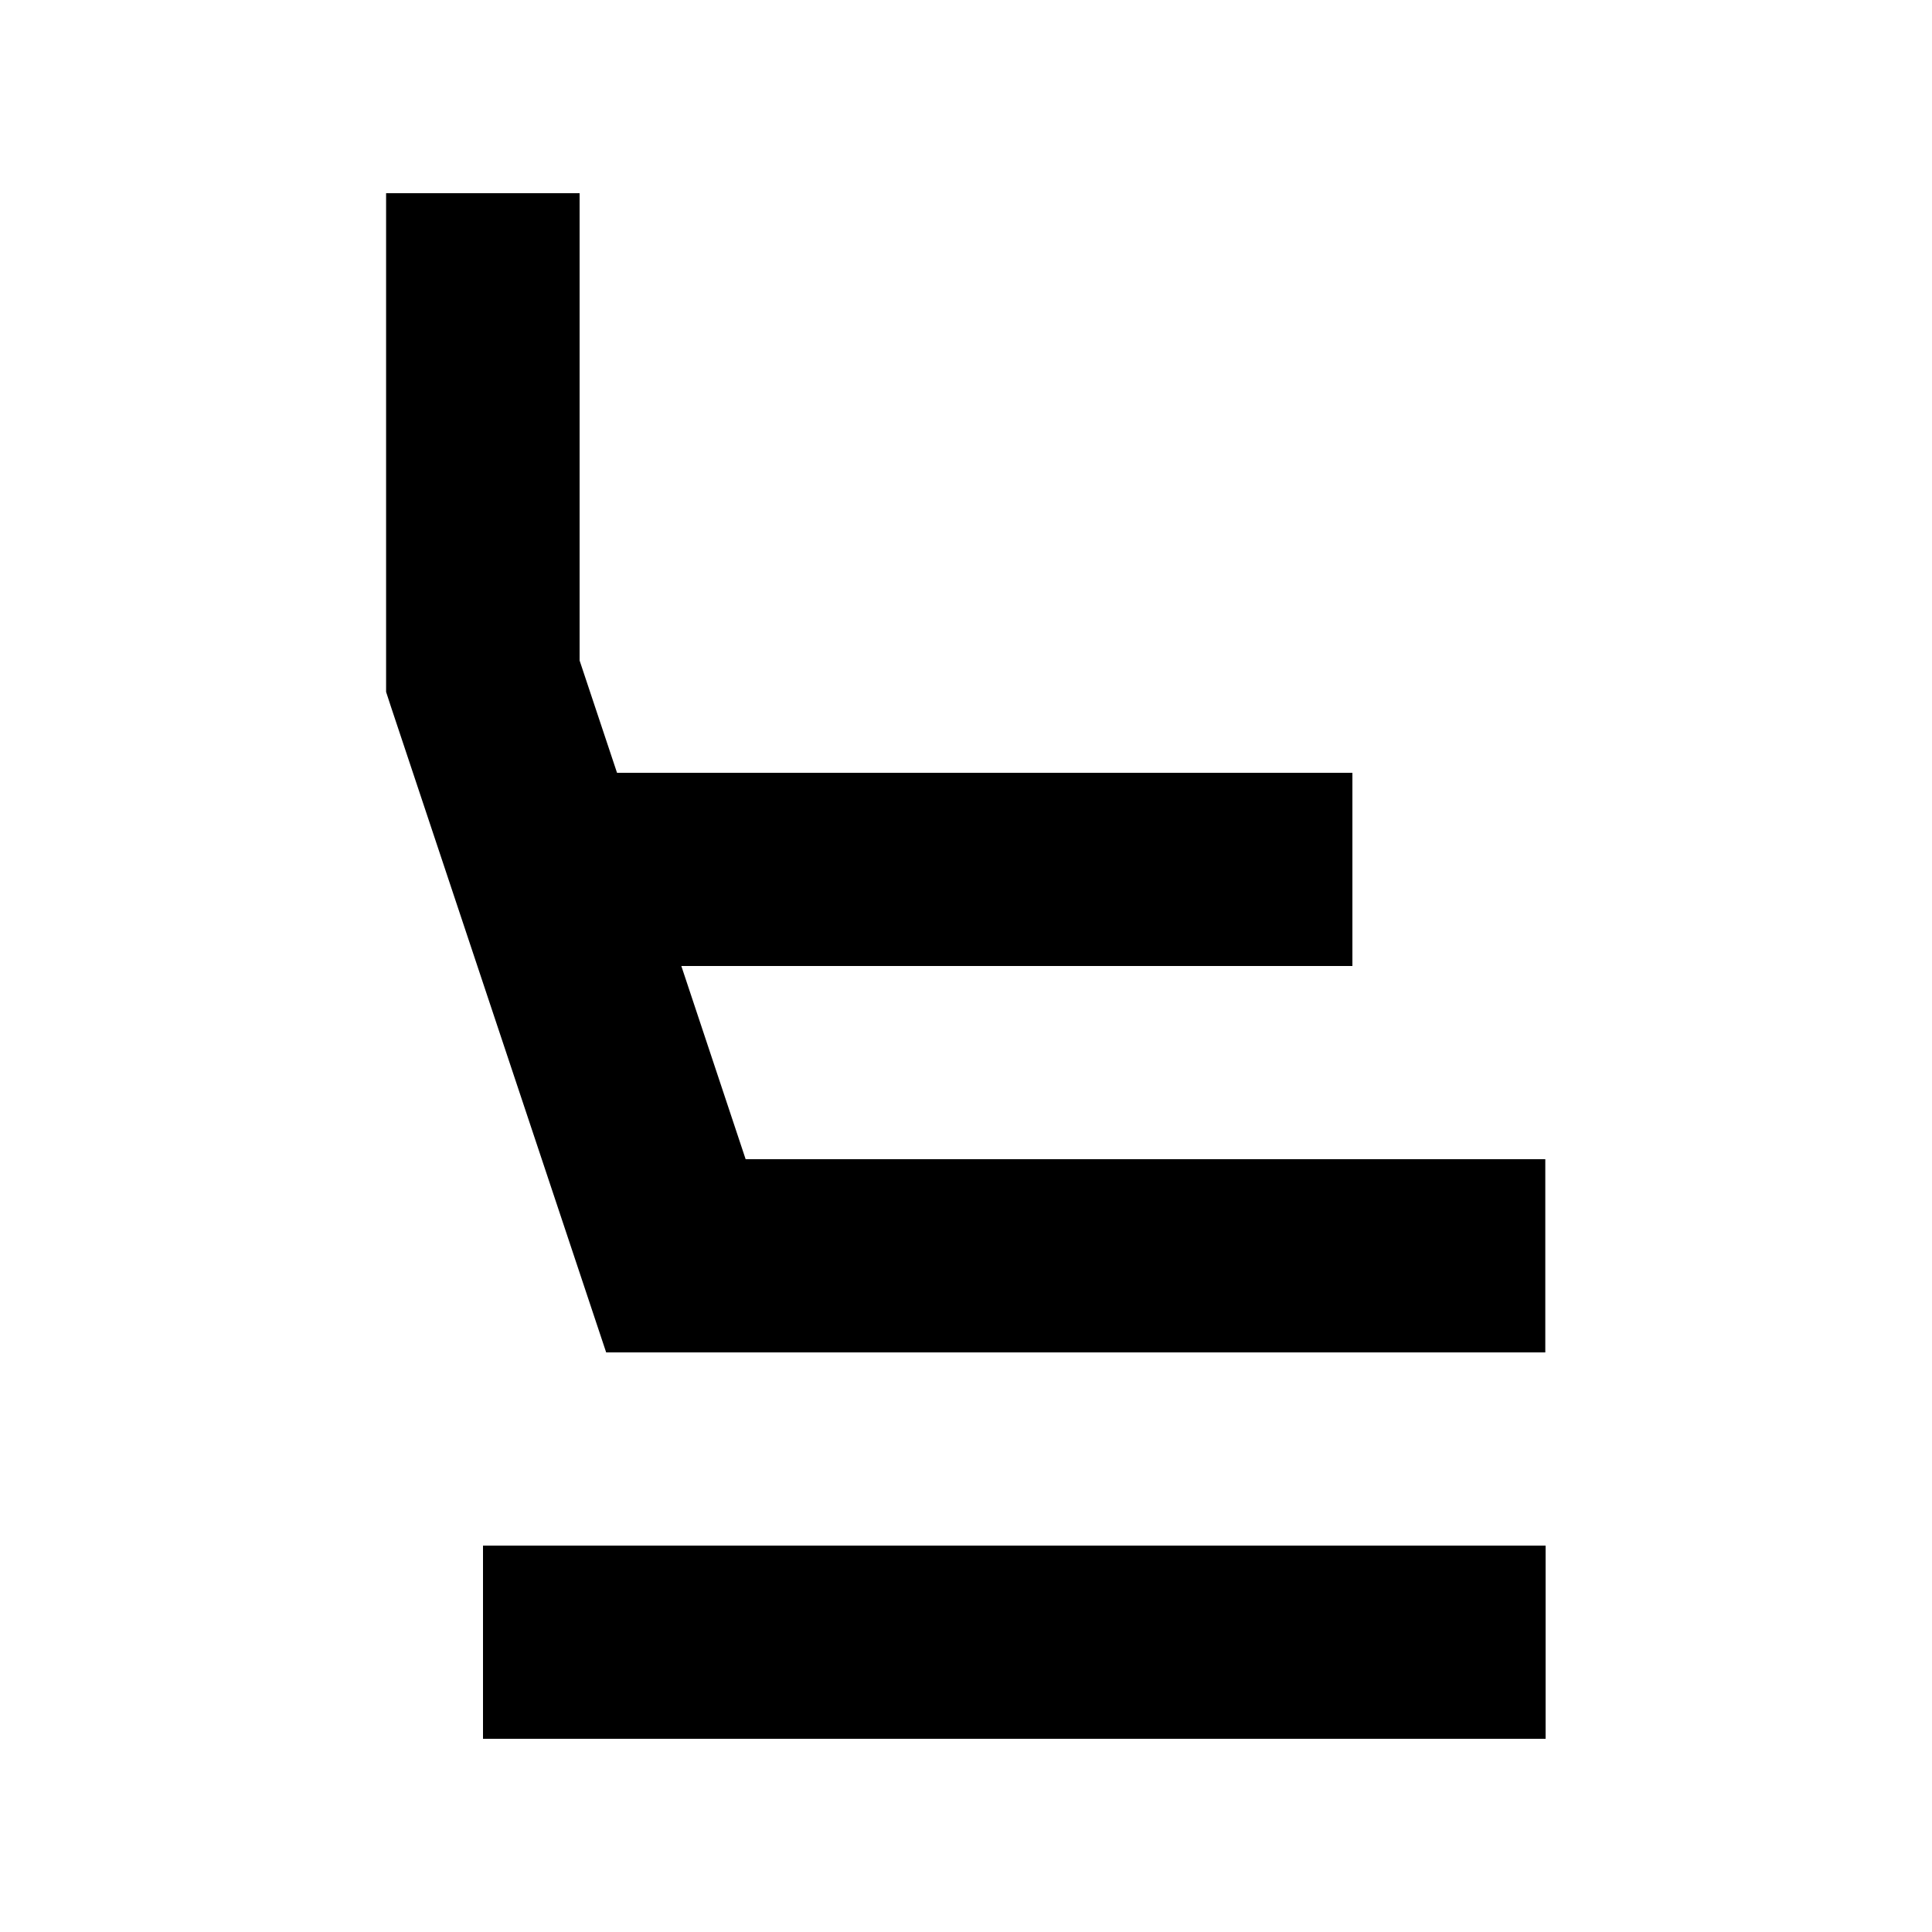 <svg xmlns="http://www.w3.org/2000/svg" viewBox="0 0 640 640"><!--! Font Awesome Pro 7.1.0 by @fontawesome - https://fontawesome.com License - https://fontawesome.com/license (Commercial License) Copyright 2025 Fonticons, Inc. --><path fill="currentColor" d="M192 64L192 218.8L204.4 256L448 256L448 320L225.7 320L247 384L511.9 384L511.9 448L200.8 448L193.5 426.1L129.5 234.1L127.9 229.2L127.9 64L191.9 64zM160 512L512 512L512 576L160 576L160 512z"/></svg>